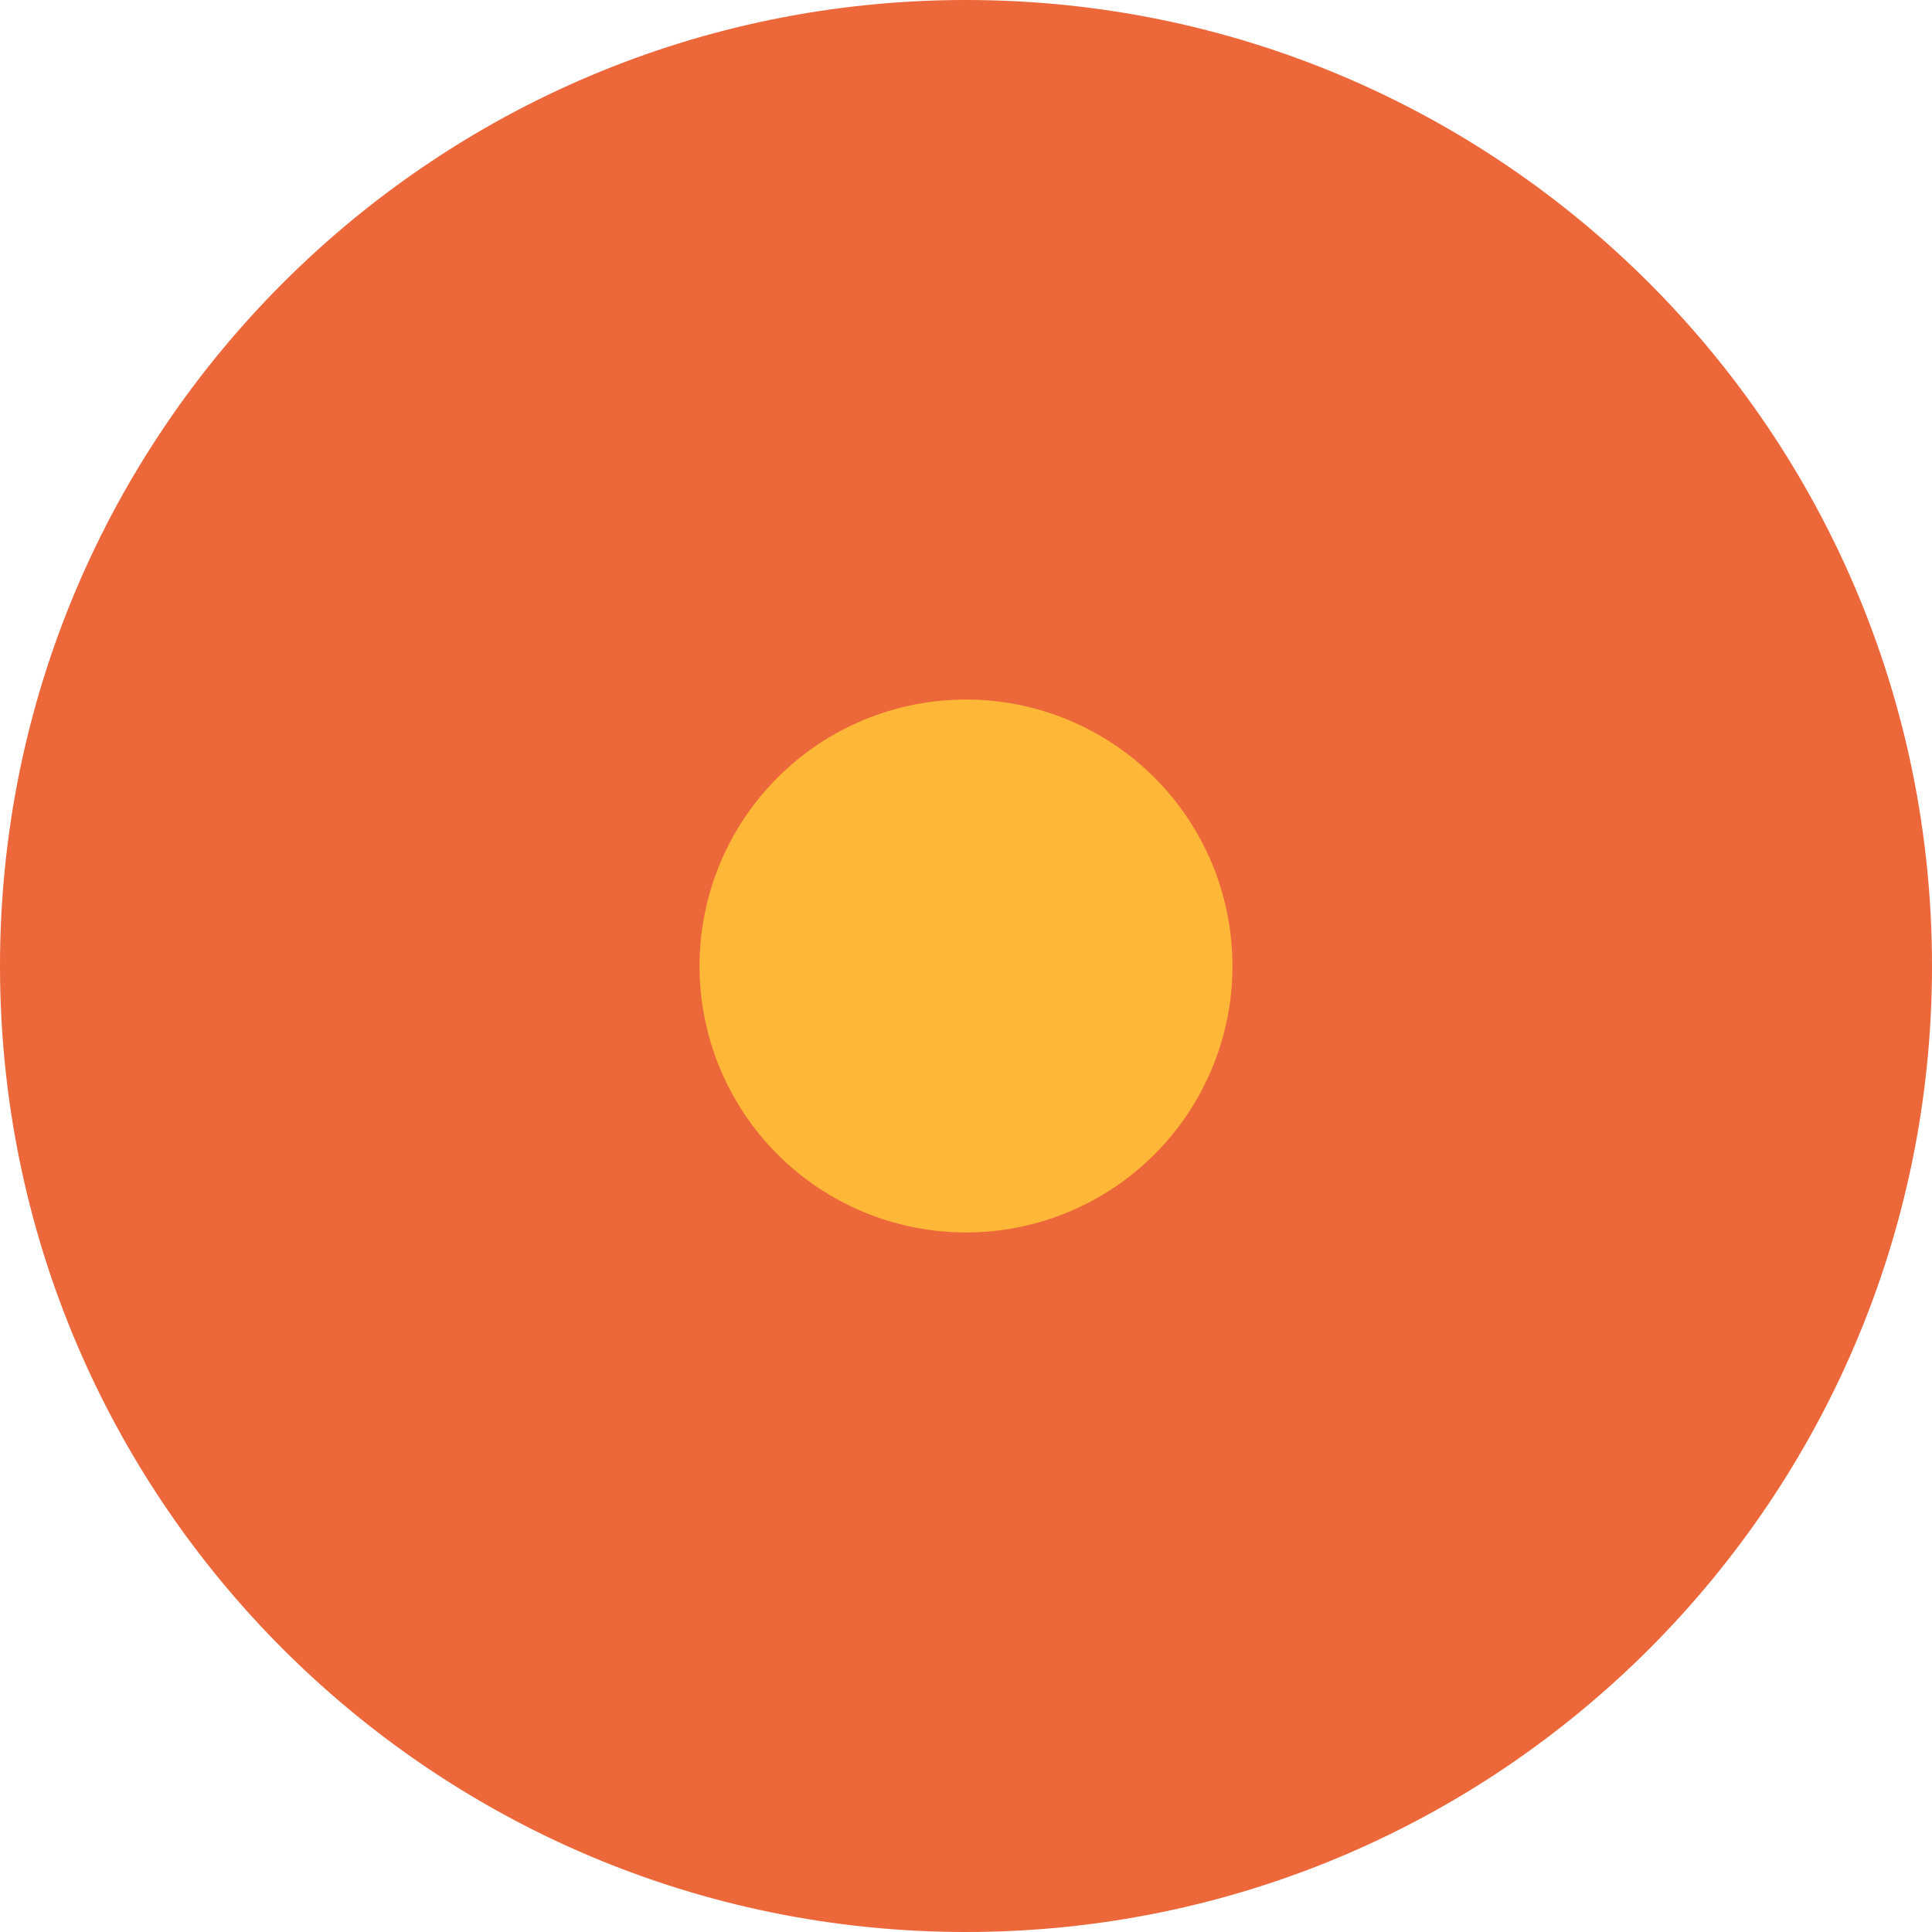 <?xml version="1.0" encoding="UTF-8"?> <svg xmlns="http://www.w3.org/2000/svg" width="58" height="58" viewBox="0 0 58 58" fill="none"><path d="M58 29C58 12.984 45.016 0 29 0C12.984 0 0 12.984 0 29C0 45.016 12.984 58 29 58C45.016 58 58 45.016 58 29Z" fill="#EC673A"></path><path d="M29 21C26.878 21 24.843 21.843 23.343 23.343C21.843 24.843 21 26.878 21 29C21 31.122 21.843 33.157 23.343 34.657C24.843 36.157 26.878 37 29 37C31.122 37 33.157 36.157 34.657 34.657C36.157 33.157 37 31.122 37 29C37 26.878 36.157 24.843 34.657 23.343C33.157 21.843 31.122 21 29 21Z" fill="#FEB737"></path></svg> 